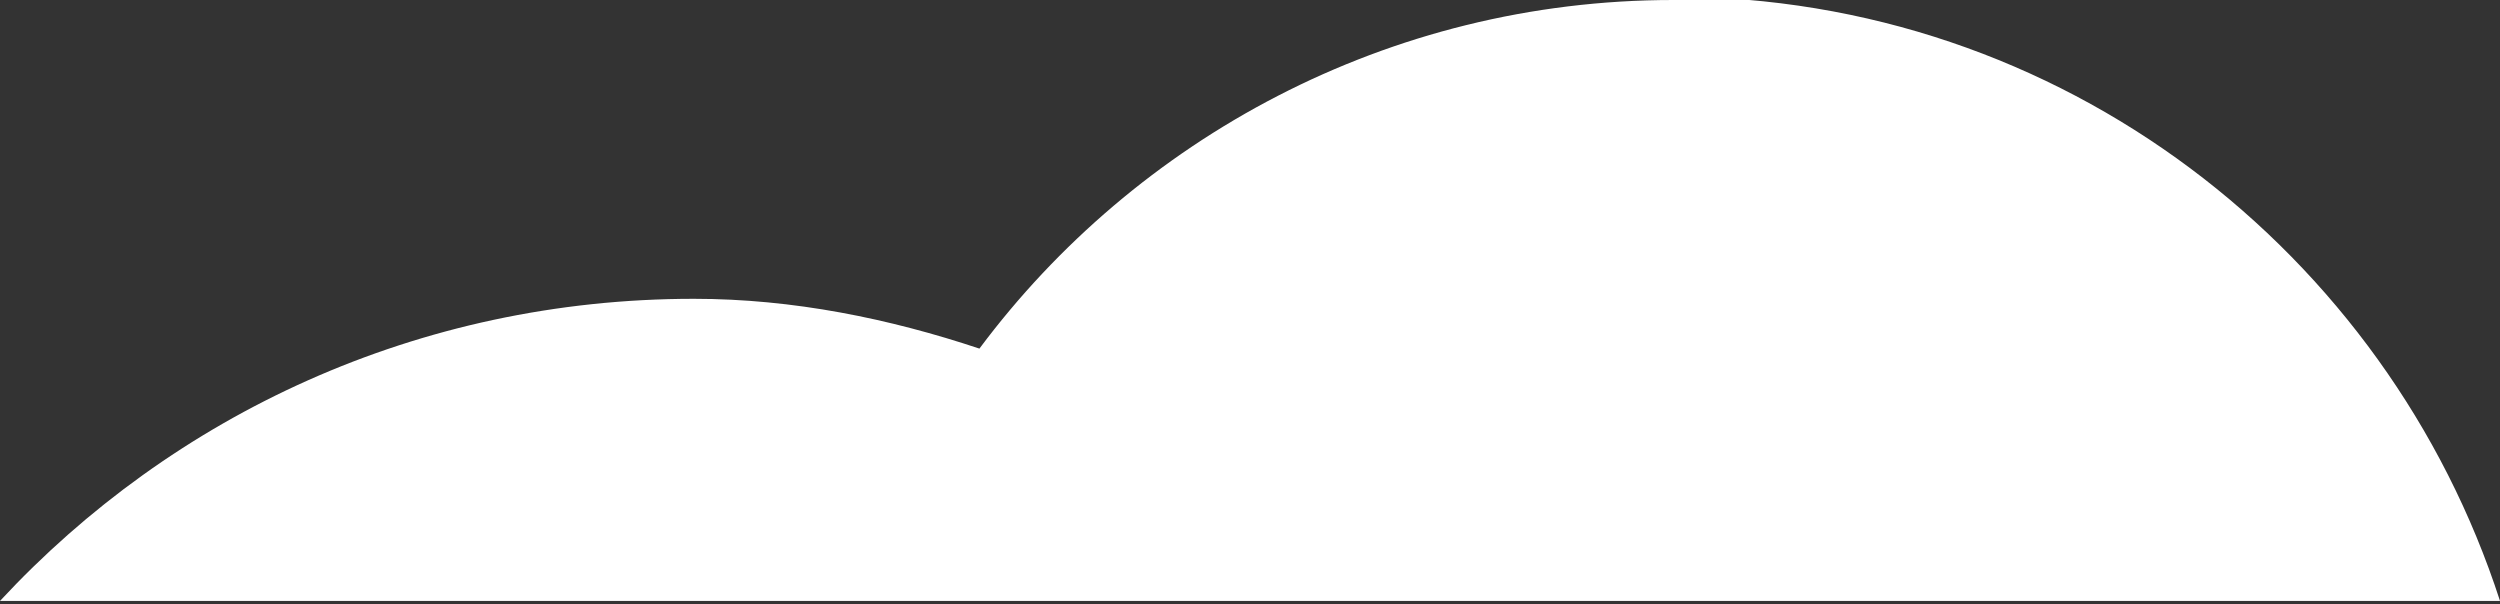 <?xml version="1.0" encoding="UTF-8"?><svg id="_圖層_2" xmlns="http://www.w3.org/2000/svg" viewBox="0 0 7.53 1.82"><rect x="0" y="0" width="7.53" height="1.82" fill="#333333" stroke="none"/><defs><style>.cls-1{fill:#fff;stroke-width:0px;}</style></defs><g id="Layer_1"><path class="cls-1" d="M5.04,0c-.86,0-1.62.42-2.09,1.05-.27-.09-.56-.15-.86-.15-.83,0-1.57.35-2.09.91h7.53c-.34-1.05-1.32-1.82-2.49-1.82Z"/></g></svg>